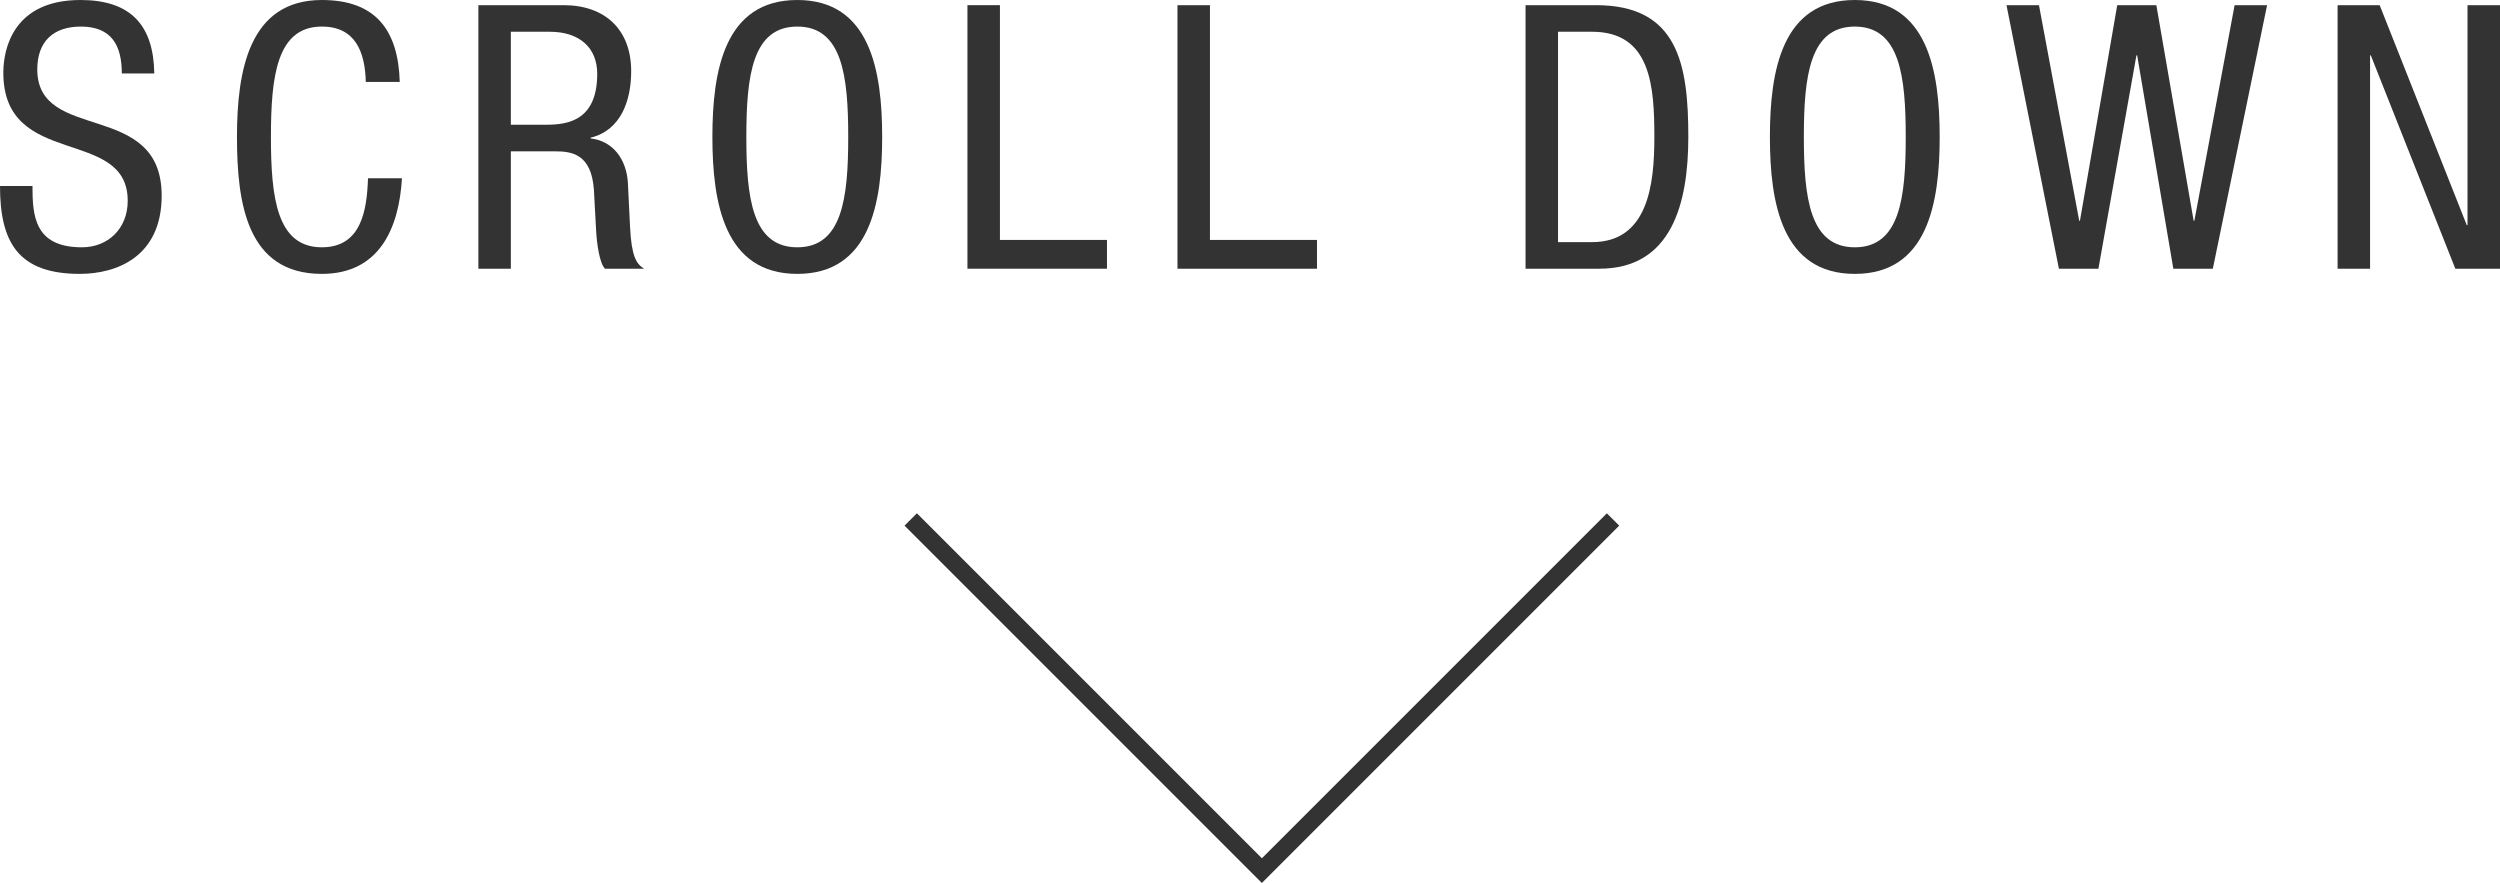 <?xml version="1.0" encoding="UTF-8"?>
<svg id="_イヤー_2" data-name="レイヤー 2" xmlns="http://www.w3.org/2000/svg" width="203.19" height="71.76" viewBox="0 0 203.19 71.76">
  <defs>
    <style>
      .cls-1 {
        fill: #333;
      }

      .cls-2 {
        fill: none;
        stroke: #333;
        stroke-miterlimit: 10;
        stroke-width: 1.42px;
      }
    </style>
  </defs>
  <g id="_キスト" data-name="テキスト">
    <g>
      <path class="cls-1" d="M9.9,5.97c0-2.25-.81-3.81-3.33-3.81-2.22,0-3.54,1.2-3.54,3.48,0,6.03,10.11,2.43,10.11,10.26,0,4.95-3.63,6.36-6.66,6.36-5.01,0-6.48-2.58-6.48-7.14H2.64c0,2.4,.15,4.98,4.02,4.98,2.1,0,3.72-1.5,3.72-3.78C10.38,10.26,.27,13.77,.27,5.91,.27,3.93,1.11,0,6.54,0c4.08,0,5.94,2.04,6,5.97h-2.64Z"/>
      <path class="cls-1" d="M32.67,14.49c-.24,4.05-1.83,7.77-6.51,7.77-6.09,0-6.9-5.73-6.9-11.13S20.25,0,26.16,0c4.38,0,6.21,2.46,6.33,6.66h-2.76c-.06-2.43-.84-4.5-3.57-4.5-3.66,0-4.14,4.02-4.14,8.97s.48,8.97,4.14,8.97c3.21,0,3.66-3,3.75-5.61h2.76Z"/>
      <path class="cls-1" d="M38.88,.42h6.93c3.36,0,5.49,1.98,5.49,5.37,0,2.34-.81,4.8-3.3,5.4v.06c1.86,.21,2.91,1.74,3.03,3.57l.18,3.66c.12,2.37,.51,2.97,1.14,3.36h-3.18c-.45-.45-.66-2.04-.72-3.09l-.18-3.33c-.21-2.94-1.83-3.12-3.18-3.12h-3.57v9.54h-2.64V.42Zm2.64,9.72h2.61c1.56,0,4.41,0,4.41-4.14,0-2.1-1.41-3.42-3.87-3.42h-3.15v7.56Z"/>
      <path class="cls-1" d="M71.7,11.13c0,5.4-.99,11.13-6.9,11.13s-6.9-5.73-6.9-11.13,.99-11.13,6.9-11.13,6.9,5.73,6.9,11.13Zm-11.04,0c0,4.95,.48,8.97,4.14,8.97s4.14-4.02,4.14-8.97-.48-8.97-4.14-8.97-4.14,4.02-4.14,8.97Z"/>
      <path class="cls-1" d="M78.63,.42h2.64V19.5h8.7v2.34h-11.34V.42Z"/>
      <path class="cls-1" d="M95.7,.42h2.64V19.5h8.7v2.34h-11.34V.42Z"/>
      <path class="cls-1" d="M123.99,.42h5.73c6.66,0,7.5,4.8,7.5,10.71,0,5.4-1.35,10.71-7.23,10.71h-6V.42Zm2.64,19.26h2.76c4.56,0,5.07-4.68,5.07-8.52,0-4.14-.27-8.58-5.07-8.58h-2.76V19.68Z"/>
      <path class="cls-1" d="M157.65,11.13c0,5.4-.99,11.13-6.9,11.13s-6.9-5.73-6.9-11.13,.99-11.13,6.9-11.13,6.9,5.73,6.9,11.13Zm-11.04,0c0,4.95,.48,8.97,4.14,8.97s4.14-4.02,4.14-8.97-.48-8.97-4.14-8.97-4.14,4.02-4.14,8.97Z"/>
      <path class="cls-1" d="M163.08,.42h2.64l3.27,17.52h.06L172.08,.42h3.18l3.03,17.52h.06L181.62,.42h2.64l-4.41,21.42h-3.21l-2.94-17.34h-.06l-3.09,17.34h-3.21L163.08,.42Z"/>
      <path class="cls-1" d="M189.99,.42h3.42l7.08,17.88h.06V.42h2.64V21.84h-3.63l-6.87-17.34h-.06V21.84h-2.64V.42Z"/>
    </g>
    <polyline class="cls-2" points="74.02 42.22 102.56 70.76 131.1 42.22"/>
  </g>
</svg>